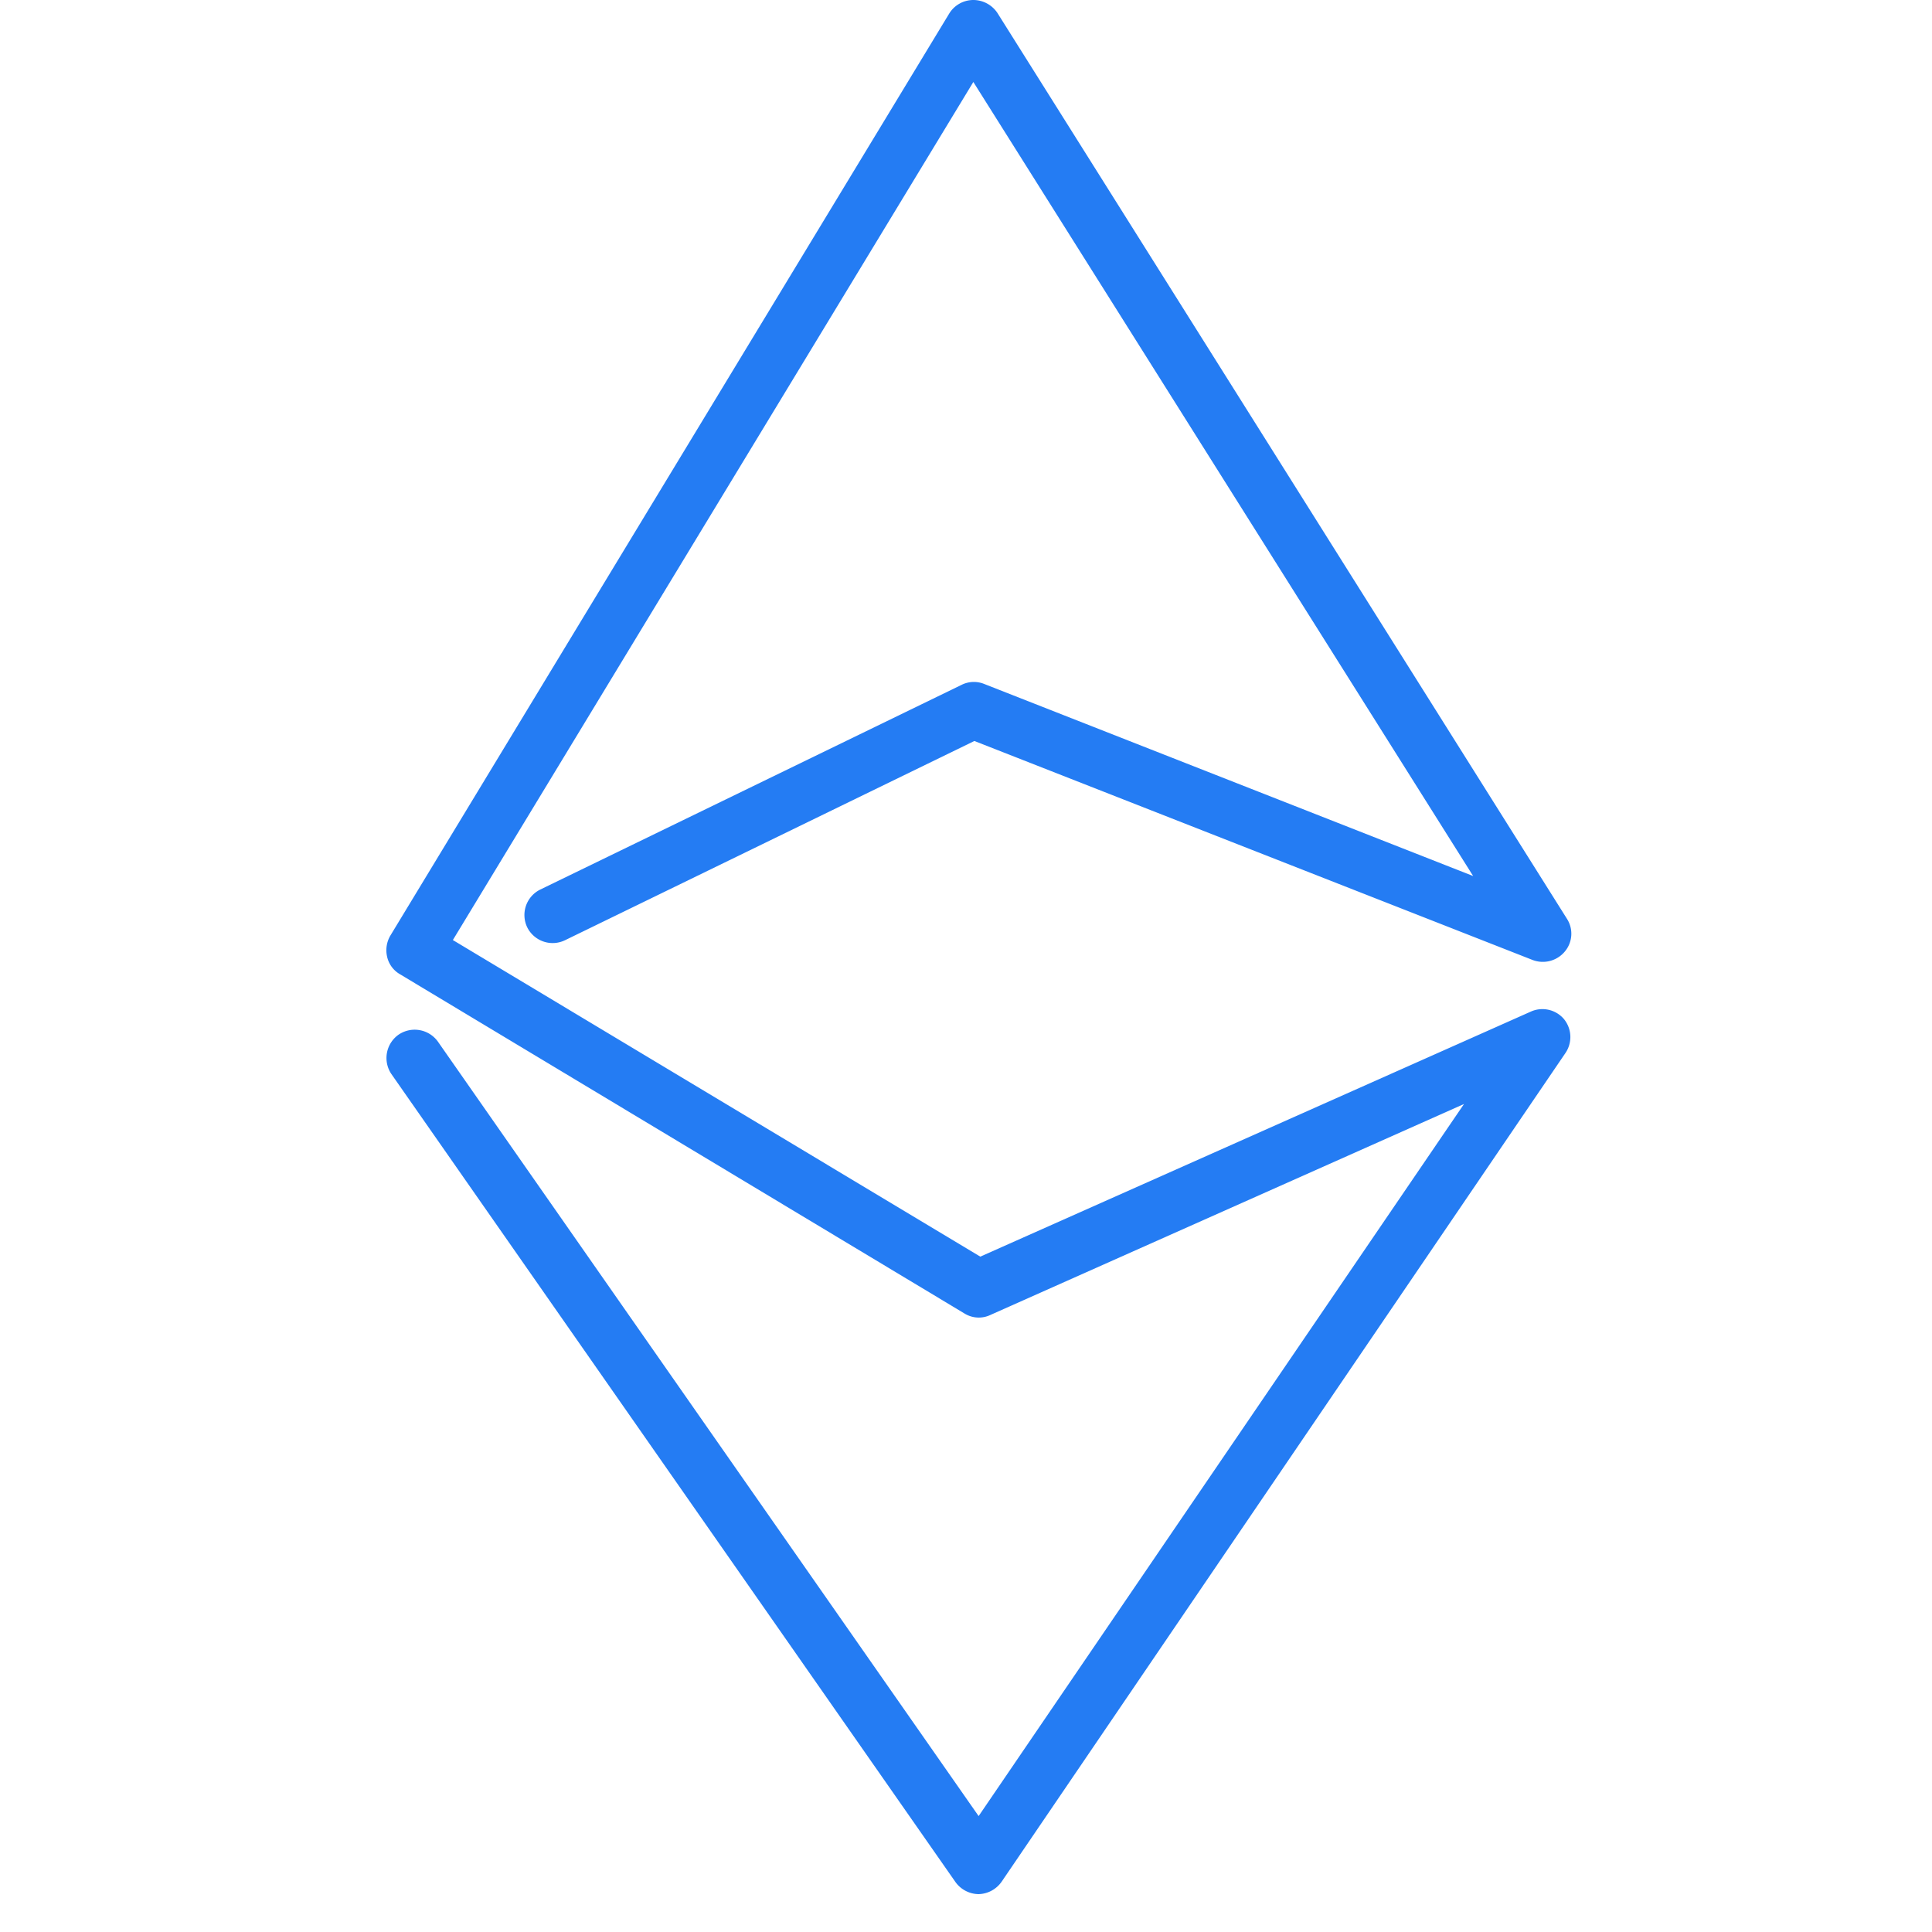 <svg xmlns="http://www.w3.org/2000/svg" xmlns:xlink="http://www.w3.org/1999/xlink" width="30" height="30" viewBox="0 0 30 30">
  <defs>
    <clipPath id="clip-edge-eth">
      <rect width="30" height="30"/>
    </clipPath>
  </defs>
  <g id="edge-eth" clip-path="url(#clip-edge-eth)">
    <g id="Vector" transform="translate(377.973 247)">
      <path id="path0_fill" d="M-362.778-217.588a.449.449,0,0,1-.361-.191l-8.755-12.541a.444.444,0,0,1,.109-.613.444.444,0,0,1,.613.109l8.395,12.024,7.537-11.057-7.353,3.275a.421.421,0,0,1-.4-.02l-8.769-5.27a.418.418,0,0,1-.2-.272.447.447,0,0,1,.054-.334l8.674-14.311a.44.44,0,0,1,.374-.211.451.451,0,0,1,.374.2l8.844,14.066a.429.429,0,0,1-.034.511.444.444,0,0,1-.5.129l-8.667-3.4L-369.2-232.4a.441.441,0,0,1-.586-.2.441.441,0,0,1,.2-.586l6.543-3.179a.428.428,0,0,1,.354-.014l7.591,2.982-7.761-12.33-8.082,13.324,8.19,4.916,8.551-3.806a.439.439,0,0,1,.511.116.441.441,0,0,1,.027.524l-8.755,12.868A.45.45,0,0,1-362.778-217.588Z" fill="#247cf3"/>
    </g>
  </g>
</svg>
